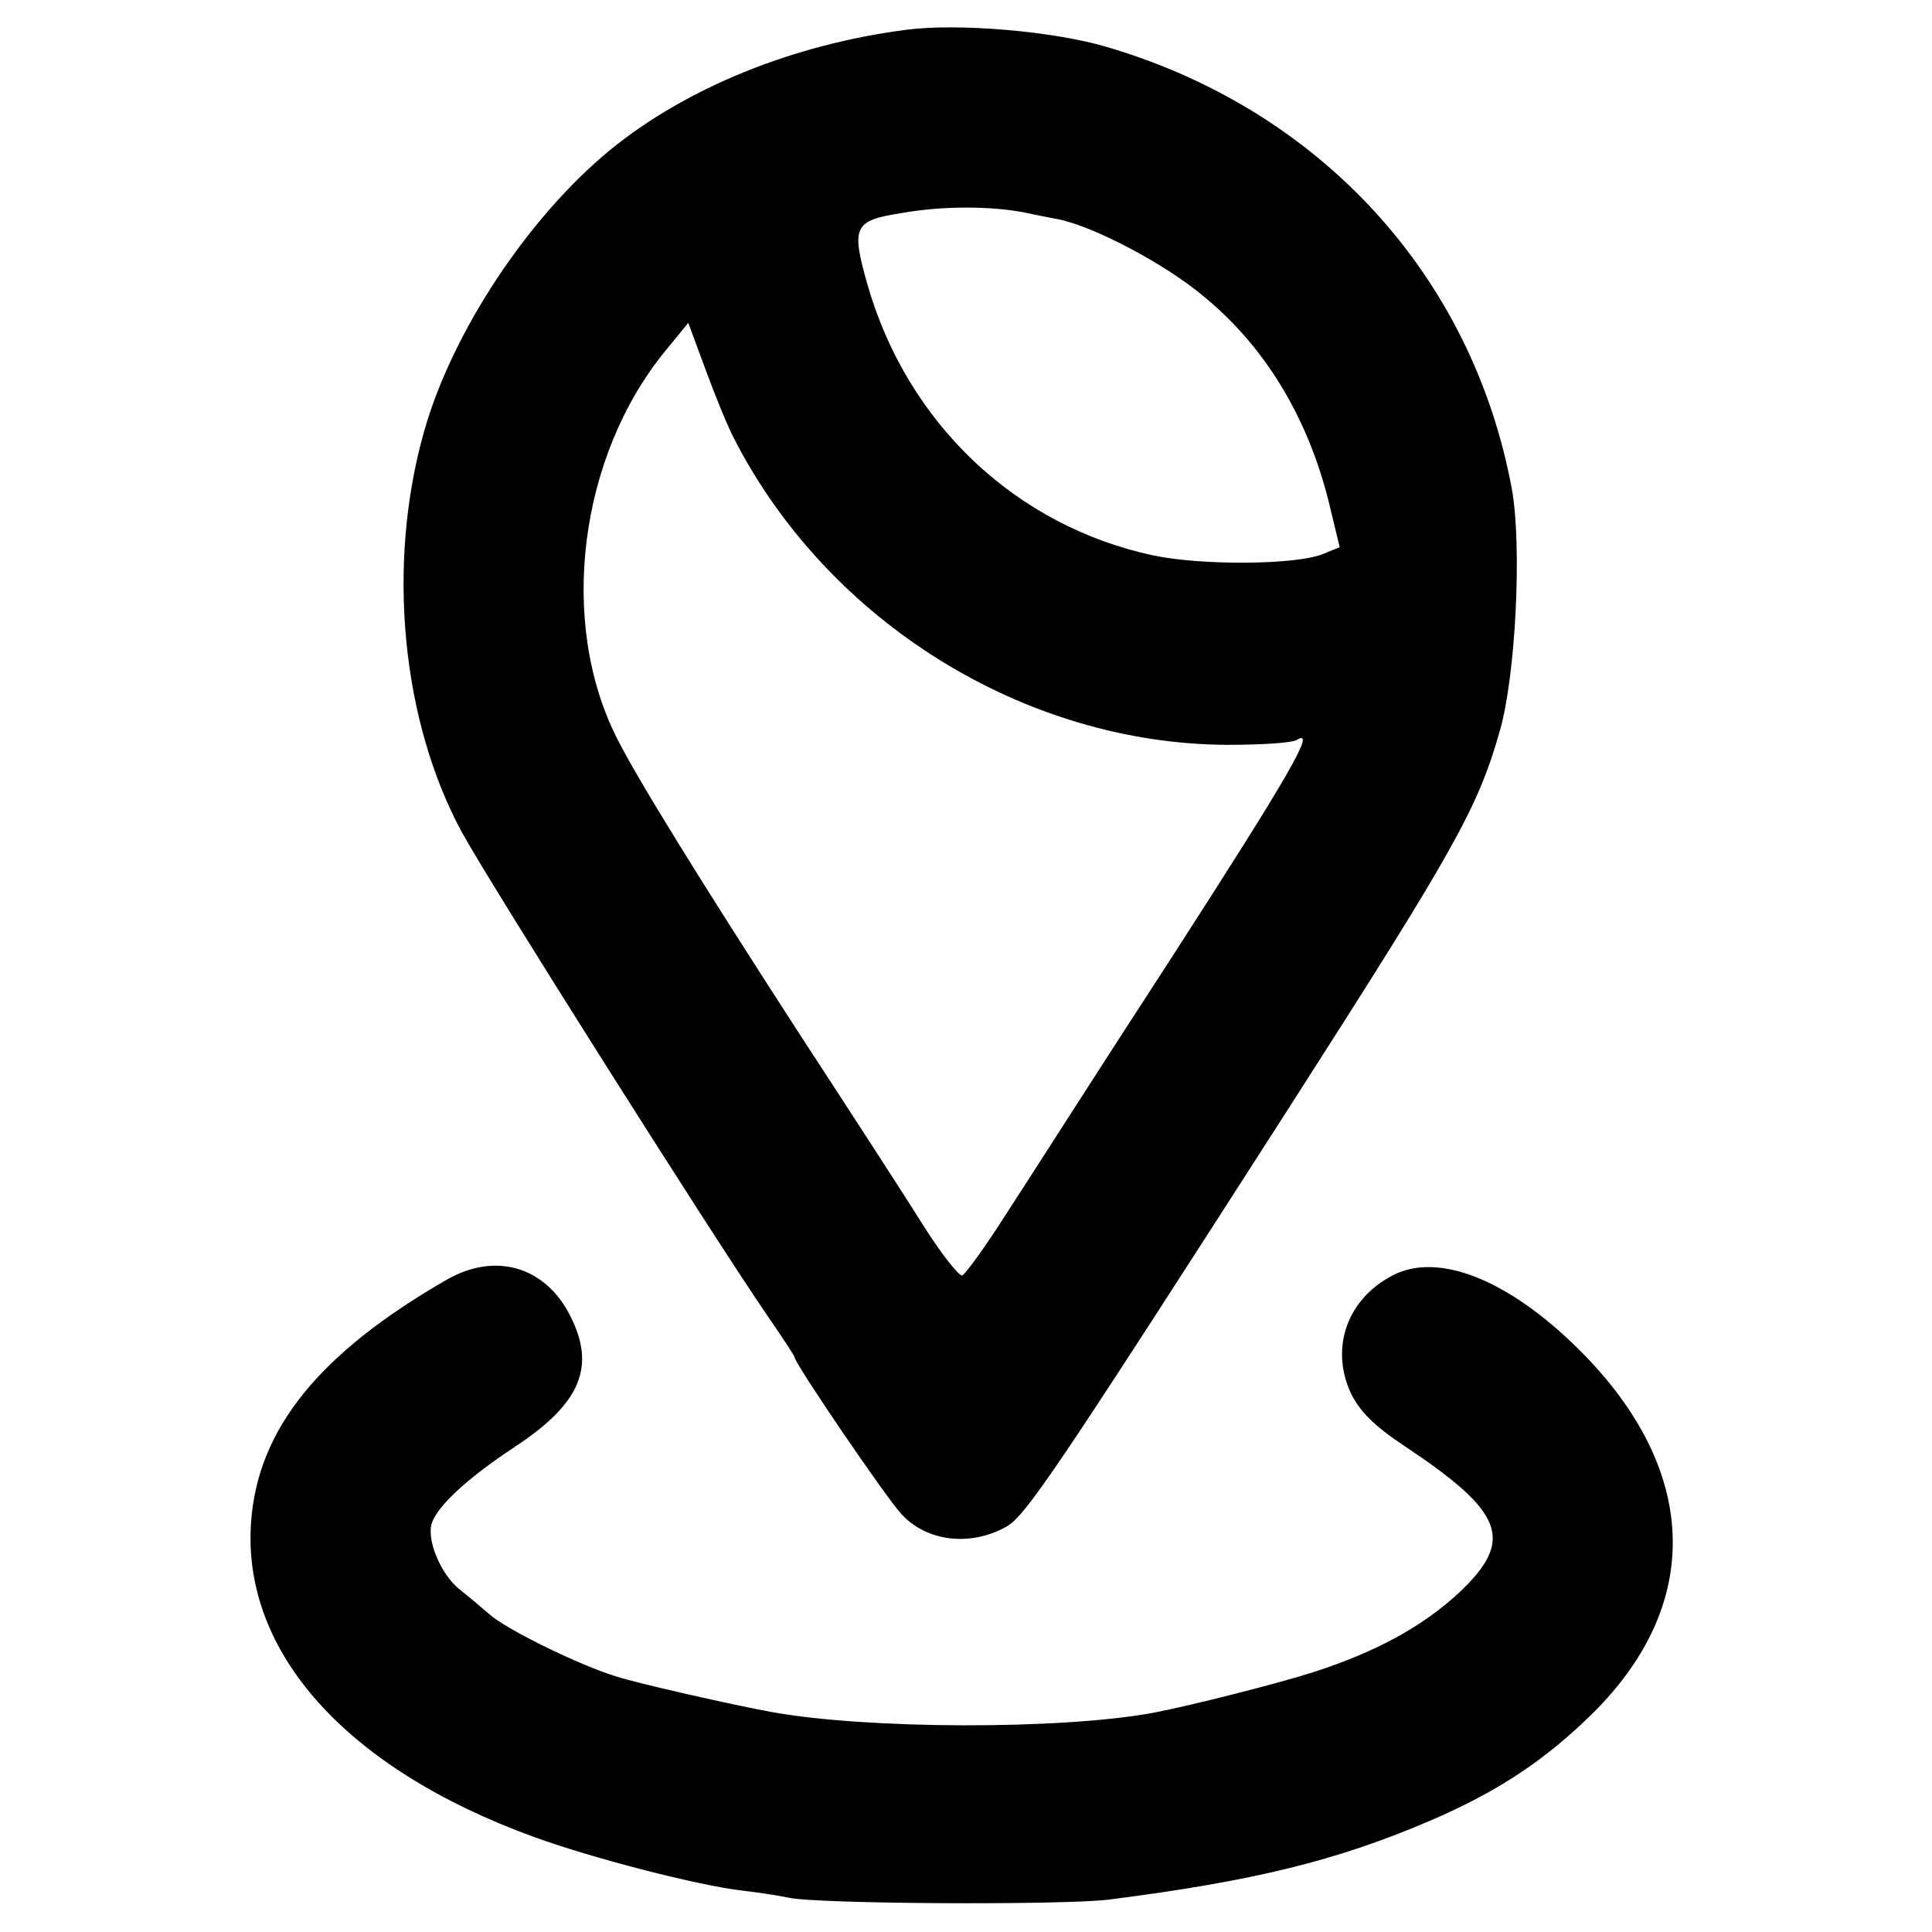 <?xml version="1.0" standalone="no"?>
<!DOCTYPE svg PUBLIC "-//W3C//DTD SVG 20010904//EN"
 "http://www.w3.org/TR/2001/REC-SVG-20010904/DTD/svg10.dtd">
<svg version="1.0" xmlns="http://www.w3.org/2000/svg"
 width="304pt" height="304pt" viewBox="0 0 304 304"
 preserveAspectRatio="xMidYMid meet">
<g transform="translate(0,304) scale(0.1,-0.1)"
fill="#000000" stroke="none">
<path d="M1425 2993 c-177 -23 -345 -91 -465 -189 -129 -106 -249 -287 -293
-444 -59 -209 -35 -455 60 -630 48 -87 392 -631 479 -758 24 -35 44 -65 44
-67 0 -10 144 -221 168 -247 40 -44 109 -52 166 -20 31 19 74 82 443 657 262
409 298 472 333 595 25 87 35 290 19 380 -62 336 -301 597 -637 696 -84 25
-235 38 -317 27z m185 -287 c14 -3 39 -8 55 -11 56 -11 170 -71 231 -123 98
-81 166 -196 198 -335 l14 -58 -27 -11 c-43 -17 -190 -18 -266 -2 -216 46
-387 207 -450 426 -26 92 -22 101 55 113 63 11 137 11 190 1z m-455 -356 c148
-289 458 -481 777 -482 53 0 102 3 109 8 30 18 -10 -52 -197 -342 -110 -169
-226 -351 -260 -403 -33 -52 -65 -96 -70 -98 -5 -1 -33 34 -62 80 -28 45 -115
179 -192 297 -158 244 -258 406 -289 468 -93 183 -60 444 76 610 l36 44 27
-73 c15 -41 35 -90 45 -109z"/>
<path d="M704 1027 c-202 -116 -299 -236 -309 -383 -14 -204 150 -387 444
-494 93 -34 260 -77 330 -85 26 -3 58 -8 72 -11 43 -10 432 -12 504 -3 227 29
358 61 505 124 107 46 181 95 257 170 174 173 166 383 -21 570 -111 111 -223
156 -295 118 -71 -37 -98 -113 -66 -184 14 -29 36 -52 86 -85 156 -104 172
-147 86 -229 -58 -54 -131 -94 -230 -126 -60 -19 -190 -52 -252 -64 -146 -27
-450 -26 -600 1 -61 11 -211 45 -245 56 -59 18 -173 74 -200 98 -14 12 -35 30
-48 40 -29 24 -52 79 -42 105 11 28 58 71 131 119 103 68 127 126 86 206 -39
77 -117 100 -193 57z"/>
</g>
</svg>
